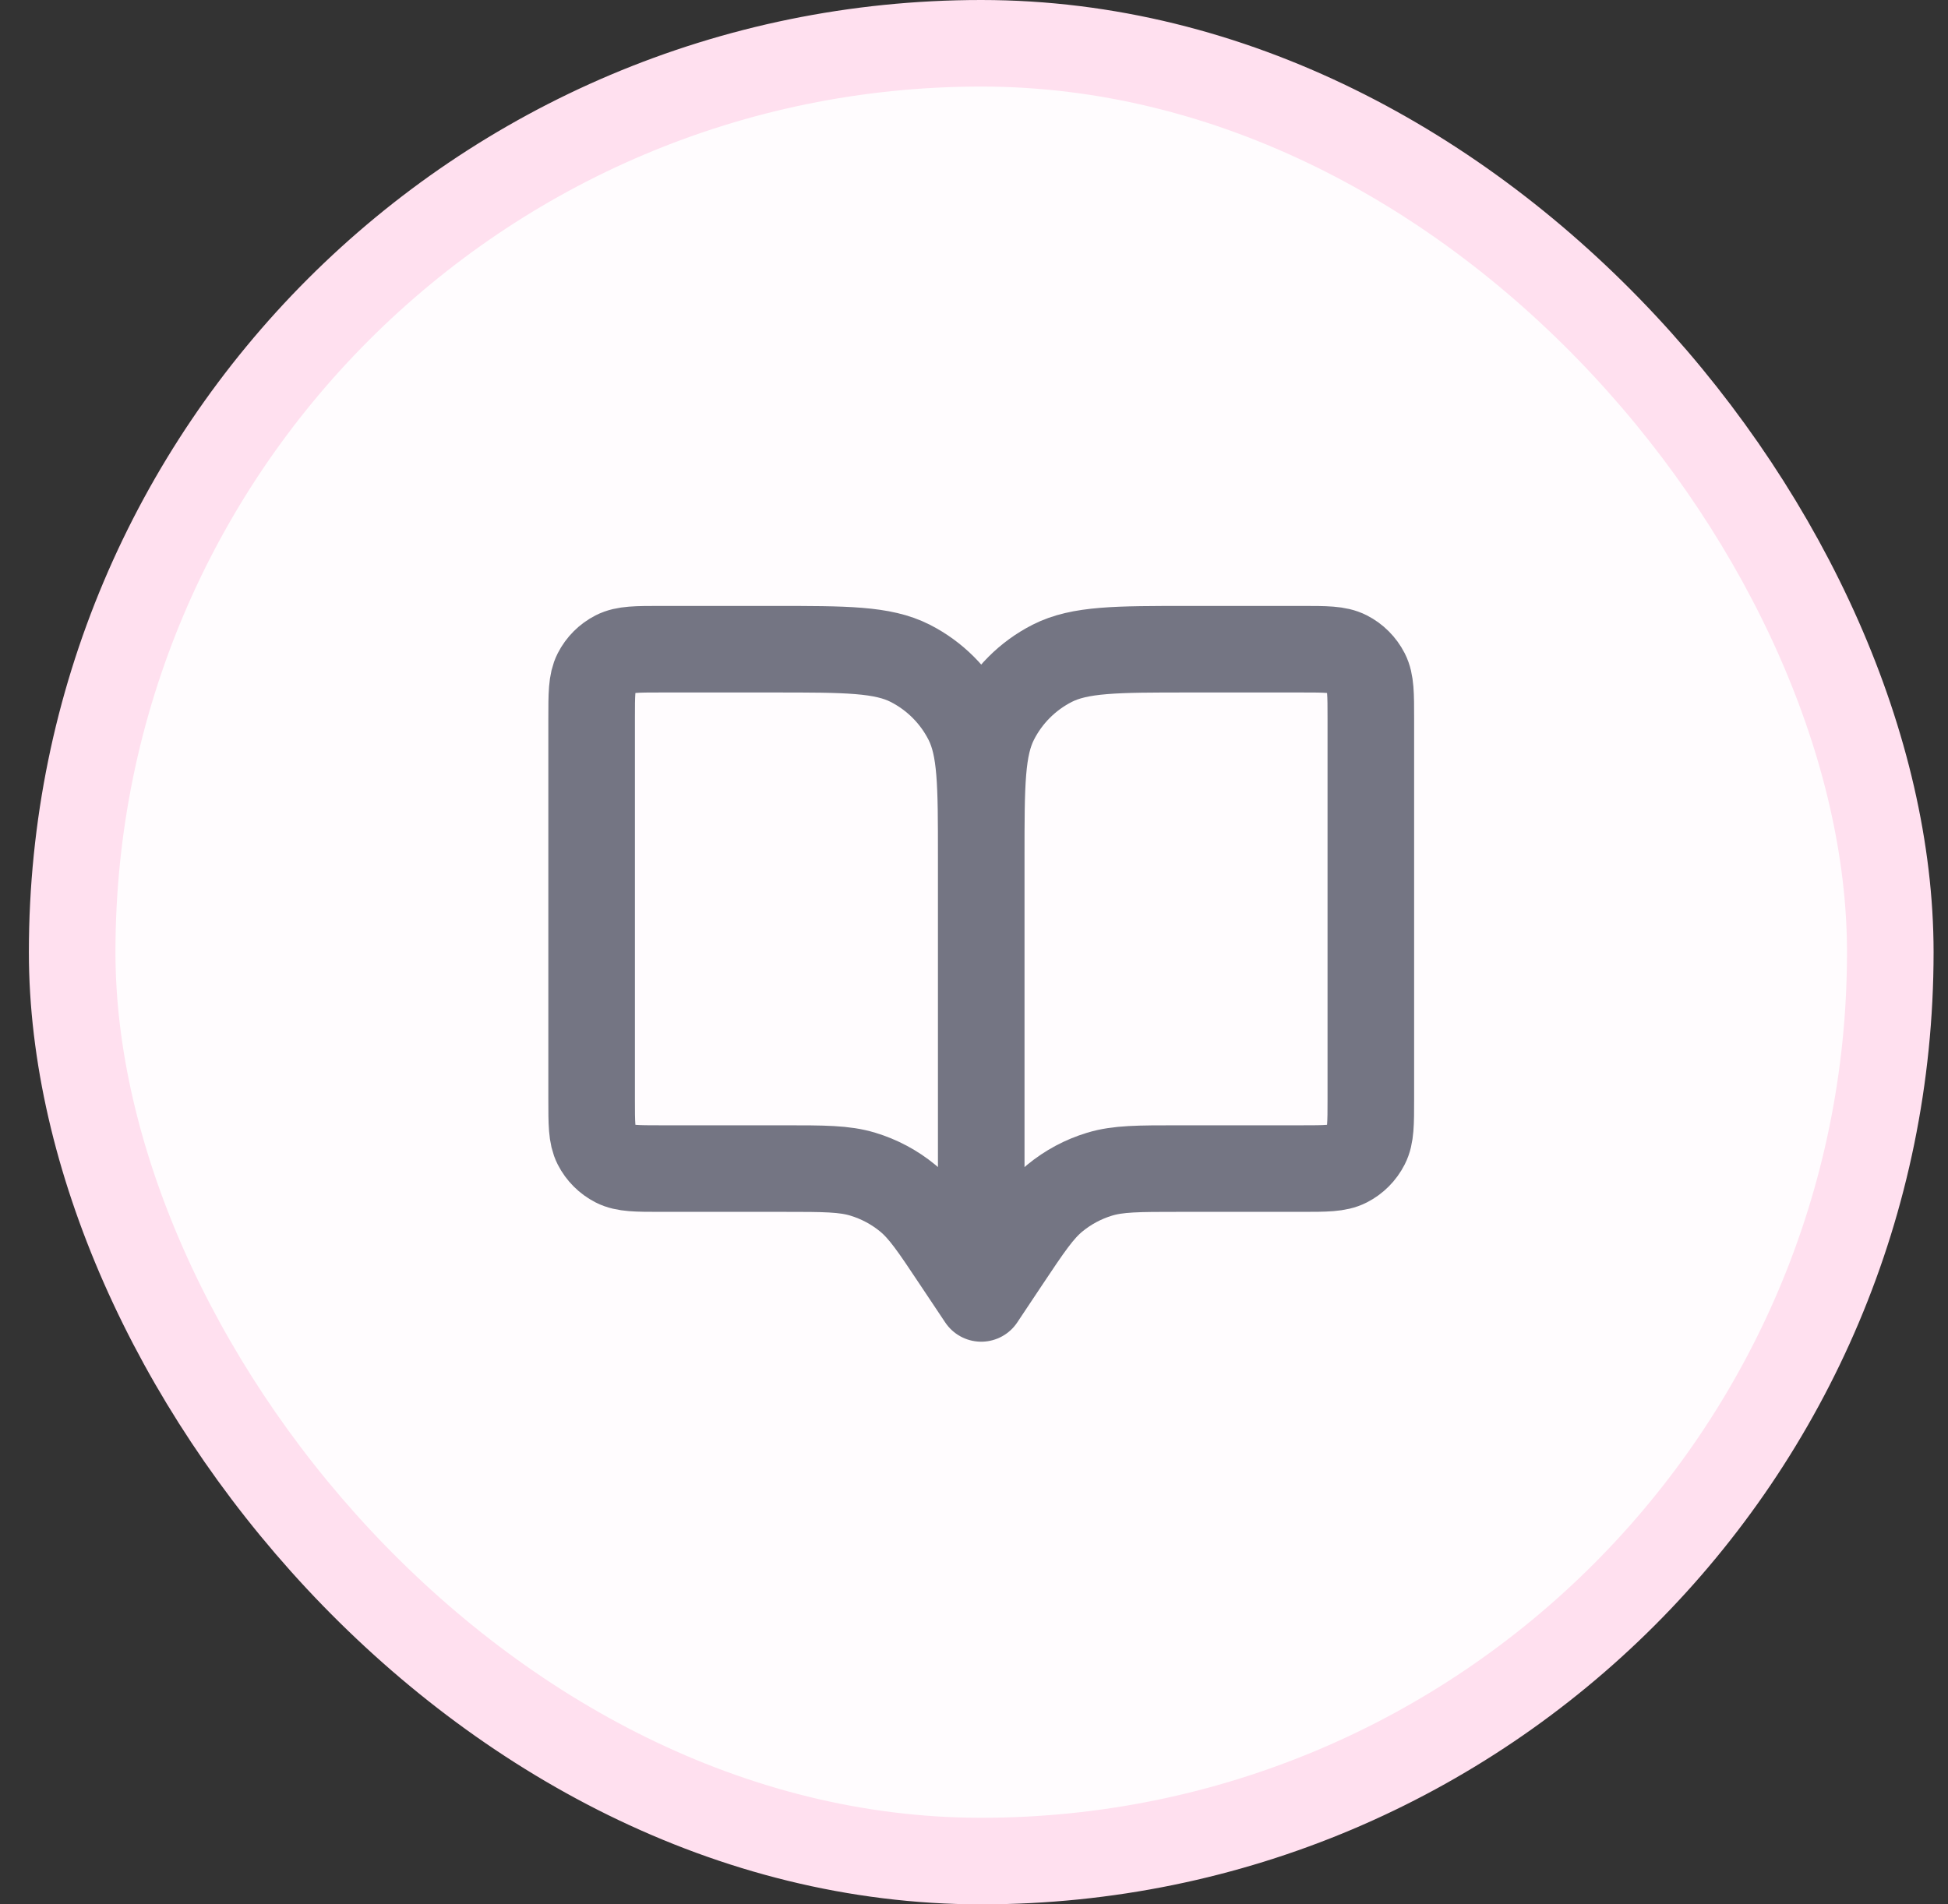 <svg width="45" height="44" viewBox="0 0 45 44" fill="none" xmlns="http://www.w3.org/2000/svg">
<rect x="0" y="0" width="45" height="44" fill="#333333" stroke="none"/>
<rect x="1.667" y="1" width="42" height="42" rx="21" fill="#FFFCFE"/>
<rect x="1.667" y="1" width="42" height="42" rx="21" stroke="#FFE0EF" stroke-width="2"/>
<path d="M22.667 19.8V30M22.667 19.8C22.667 18.12 22.667 17.28 22.994 16.638C23.281 16.074 23.74 15.615 24.304 15.327C24.947 15 25.787 15 27.467 15H30.067C30.627 15 30.907 15 31.121 15.109C31.309 15.205 31.461 15.358 31.558 15.546C31.667 15.76 31.667 16.04 31.667 16.6V25.4C31.667 25.96 31.667 26.24 31.557 26.454C31.461 26.642 31.309 26.795 31.121 26.891C30.908 27 30.628 27 30.069 27H27.236C26.297 27 25.826 27 25.4 27.13C25.023 27.244 24.672 27.432 24.368 27.682C24.024 27.965 23.763 28.356 23.242 29.137L22.667 30M22.667 19.8C22.667 18.12 22.667 17.28 22.34 16.638C22.052 16.073 21.593 15.615 21.029 15.327C20.387 15 19.547 15 17.867 15H15.267C14.707 15 14.427 15 14.213 15.109C14.025 15.205 13.872 15.358 13.776 15.546C13.667 15.76 13.667 16.04 13.667 16.6V25.4C13.667 25.96 13.667 26.24 13.776 26.454C13.872 26.642 14.025 26.795 14.213 26.891C14.427 27 14.706 27 15.265 27H18.098C19.037 27 19.506 27 19.933 27.13C20.31 27.244 20.663 27.432 20.967 27.682C21.31 27.964 21.569 28.352 22.085 29.128L22.667 30" stroke="#747583" stroke-width="2" stroke-linecap="round" stroke-linejoin="round"/>
</svg>
